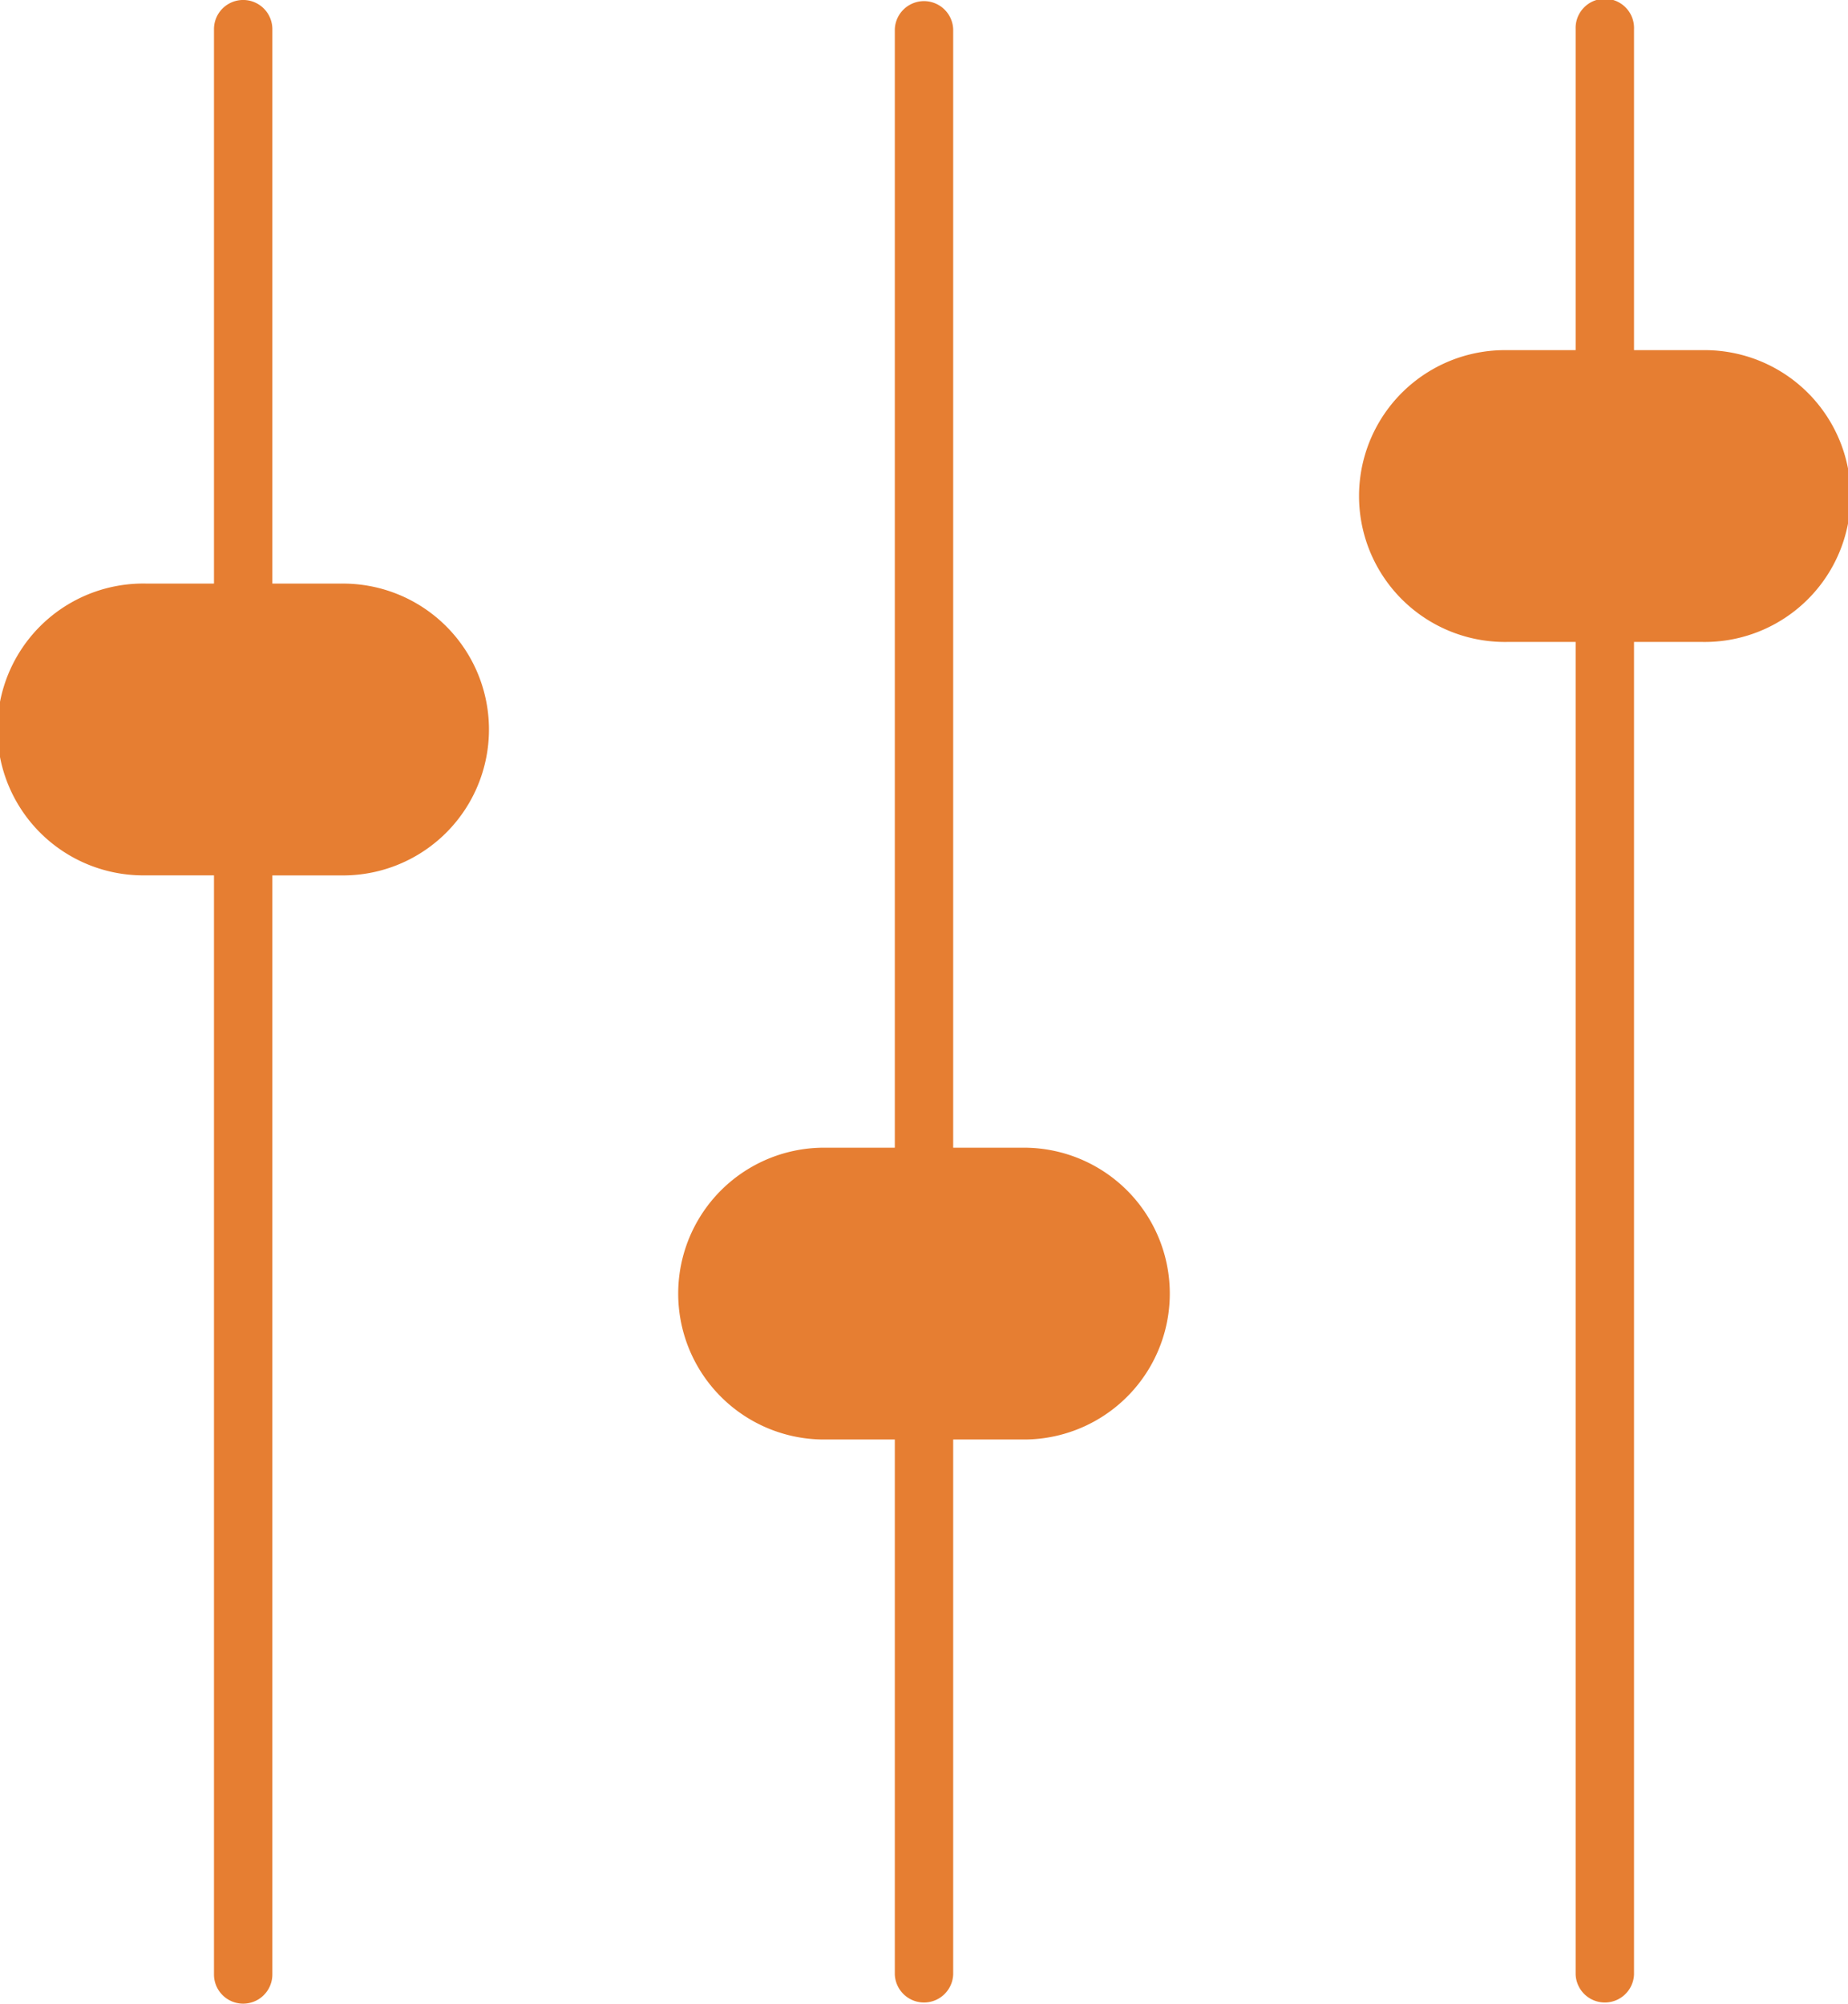 <svg xmlns="http://www.w3.org/2000/svg" width="38.907" height="42.183"><path d="M7.167 12.286H5.734V.614a.614.614 0 00-1.229 0v11.672H3.072a3.072 3.072 0 100 6.143h1.433v23.14a.614.614 0 001.229 0V18.43h1.433a3.072 3.072 0 100-6.143zm14.334 11.877h-1.433V.614a.615.615 0 00-1.229 0v23.549h-1.433a3.072 3.072 0 100 6.143h1.433v11.263a.615.615 0 001.229 0V30.306h1.433a3.072 3.072 0 100-6.143zM35.835 7.372h-1.433V.614a.615.615 0 10-1.229 0v6.758H31.74a3.072 3.072 0 100 6.143h1.433v28.054a.615.615 0 001.229 0V13.515h1.433a3.072 3.072 0 100-6.143z" fill="#e67e32"/></svg>